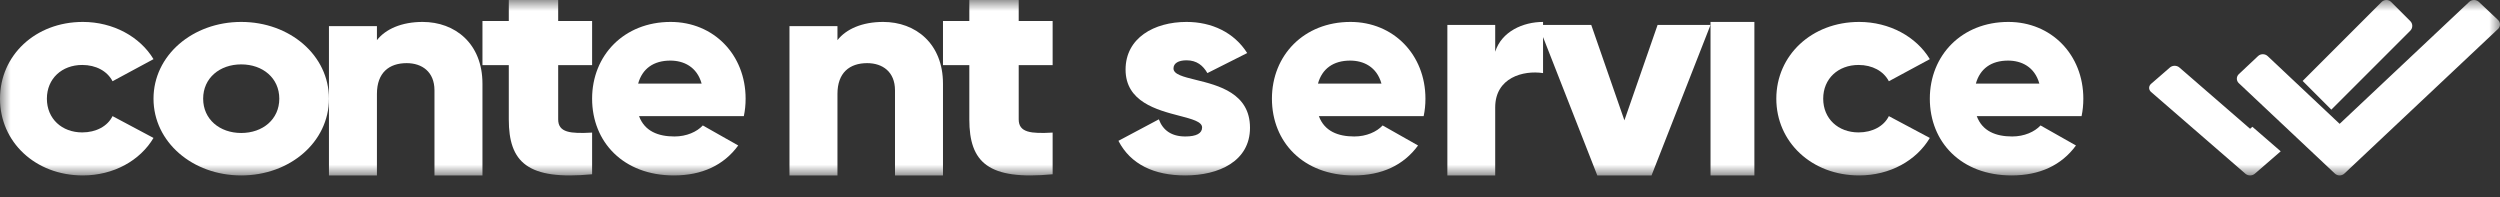 <?xml version="1.0" encoding="UTF-8"?> <svg xmlns="http://www.w3.org/2000/svg" width="114" height="9" viewBox="0 0 114 9" fill="none"><rect x="0" y="0" width="114" height="9" fill="#333333" stroke="none"/><mask id="mask0_83_2065" style="mask-type:luminance" maskUnits="userSpaceOnUse" x="0" y="0" width="114" height="8"><path d="M114 0H0V8H114V0Z" fill="white"></path></mask><g mask="url(#mask0_83_2065)"><path d="M80 8H78V1H80V8Z" fill="white"></path><path d="M27 0.957V2.97H25.453V5.445C25.453 6.046 26.009 6.102 27 6.046V7.947C24.057 8.227 23.201 7.402 23.201 5.445V2.97H22V0.957H23.201V-0.371L25.453 -1V0.957H27Z" fill="white"></path><path d="M102.709 5.782L102.604 5.872L99.379 3.077C99.261 2.974 99.068 2.974 98.949 3.077L98.09 3.822C97.97 3.925 97.97 4.092 98.09 4.195L102.39 7.922C102.51 8.026 102.7 8.026 102.82 7.922L104 6.9L102.709 5.782Z" fill="white"></path><path d="M105 3.692L108.602 0.09C108.722 -0.03 108.917 -0.03 109.036 0.09L109.91 0.963C110.03 1.083 110.03 1.278 109.91 1.399L106.308 5L105 3.692Z" fill="white"></path><path d="M106.468 7.913L102.09 3.793C101.97 3.68 101.97 3.495 102.09 3.381L102.967 2.557C103.087 2.444 103.282 2.444 103.404 2.557L106.687 5.647L112.596 0.085C112.716 -0.028 112.913 -0.028 113.034 0.085L113.909 0.909C114.03 1.023 114.03 1.208 113.909 1.321L106.905 7.913C106.783 8.029 106.59 8.029 106.468 7.913Z" fill="white"></path><path d="M3.778 8C5.175 8 6.387 7.324 7 6.29L5.132 5.295C4.904 5.759 4.377 6.038 3.749 6.038C2.823 6.038 2.138 5.415 2.138 4.5C2.138 3.585 2.823 2.962 3.749 2.962C4.377 2.962 4.89 3.24 5.132 3.704L7 2.697C6.387 1.676 5.161 1 3.778 1C1.611 1 0 2.525 0 4.5C0 6.475 1.611 8 3.778 8Z" fill="white"></path><path fill-rule="evenodd" clip-rule="evenodd" d="M15 4.5C15 6.475 13.219 8 11 8C8.781 8 7 6.475 7 4.5C7 2.525 8.781 1 11 1C13.219 1 15 2.525 15 4.5ZM9.264 4.5C9.264 5.441 10.019 6.064 11 6.064C11.981 6.064 12.736 5.441 12.736 4.5C12.736 3.559 11.981 2.936 11 2.936C10.019 2.936 9.264 3.559 9.264 4.5Z" fill="white"></path><path d="M19.273 1C18.311 1 17.581 1.327 17.188 1.831V1.191H15V8H17.188V4.282C17.188 3.315 17.742 2.879 18.544 2.879C19.244 2.879 19.812 3.274 19.812 4.119V8H22V3.819C22 1.981 20.746 1 19.273 1Z" fill="white"></path><path fill-rule="evenodd" clip-rule="evenodd" d="M29.14 5.295H33.919C33.973 5.044 34 4.778 34 4.5C34 2.498 32.546 1 30.581 1C28.454 1 27 2.525 27 4.5C27 6.475 28.427 8 30.729 8C32.008 8 33.004 7.536 33.663 6.634L32.048 5.72C31.779 6.011 31.308 6.223 30.756 6.223C30.015 6.223 29.396 5.985 29.14 5.295ZM29.1 3.811C29.288 3.134 29.8 2.763 30.567 2.763C31.173 2.763 31.779 3.042 31.994 3.811H29.1Z" fill="white"></path><path d="M38.188 1.831C38.581 1.327 39.31 1 40.273 1C41.746 1 43 1.981 43 3.819V8H40.812V4.119C40.812 3.274 40.244 2.879 39.544 2.879C38.742 2.879 38.188 3.315 38.188 4.282V8H36V1.191H38.188V1.831Z" fill="white"></path><path d="M48 2.97V0.957H46.453V-1L44.201 -0.371V0.957H43V2.97H44.201V5.445C44.201 7.402 45.057 8.227 48 7.947V6.046C47.009 6.102 46.453 6.046 46.453 5.445V2.97H48Z" fill="white"></path><path d="M54.106 2.75C53.738 2.75 53.511 2.883 53.511 3.121C53.511 3.391 53.955 3.5 54.527 3.641C55.557 3.894 57 4.249 57 5.826C57 7.35 55.581 8 54.05 8C52.631 8 51.553 7.496 51 6.422L52.844 5.441C53.028 5.945 53.425 6.223 54.05 6.223C54.56 6.223 54.816 6.078 54.816 5.812C54.816 5.55 54.362 5.431 53.782 5.28C52.753 5.012 51.326 4.641 51.326 3.174C51.326 1.729 52.631 1 54.106 1C55.255 1 56.276 1.477 56.872 2.419L55.057 3.333C54.858 2.989 54.575 2.75 54.106 2.75Z" fill="white"></path><path fill-rule="evenodd" clip-rule="evenodd" d="M60.14 5.295H64.919C64.973 5.044 65 4.778 65 4.5C65 2.498 63.546 1 61.581 1C59.454 1 58 2.525 58 4.5C58 6.475 59.427 8 61.729 8C63.008 8 64.004 7.536 64.663 6.634L63.048 5.72C62.779 6.011 62.308 6.223 61.756 6.223C61.015 6.223 60.396 5.985 60.14 5.295ZM60.1 3.811C60.288 3.134 60.8 2.763 61.567 2.763C62.173 2.763 62.779 3.042 62.994 3.811H60.1Z" fill="white"></path><path d="M68.181 1.137V2.359C68.472 1.439 69.447 1 70.363 1V1.137H72.561L74.073 5.488L75.586 1.137H78L75.31 8H72.837L70.363 1.69V3.333C69.461 3.196 68.181 3.539 68.181 4.898V8H66V1.137H68.181Z" fill="white"></path><path d="M84.778 8C86.175 8 87.387 7.324 88 6.29L86.132 5.295C85.905 5.759 85.377 6.038 84.75 6.038C83.823 6.038 83.138 5.415 83.138 4.5C83.138 3.585 83.823 2.962 84.75 2.962C85.377 2.962 85.89 3.24 86.132 3.705L88 2.697C87.387 1.676 86.161 1 84.778 1C82.611 1 81 2.525 81 4.5C81 6.475 82.611 8 84.778 8Z" fill="white"></path><path fill-rule="evenodd" clip-rule="evenodd" d="M94.92 5.295H90.14C90.396 5.985 91.015 6.223 91.756 6.223C92.308 6.223 92.779 6.011 93.049 5.72L94.664 6.634C94.005 7.536 93.007 8 91.73 8C89.426 8 88 6.475 88 4.5C88 2.525 89.454 1 91.581 1C93.547 1 95 2.498 95 4.5C95 4.778 94.973 5.044 94.92 5.295ZM91.568 2.763C90.8 2.763 90.288 3.134 90.1 3.811H92.994C92.779 3.042 92.173 2.763 91.568 2.763Z" fill="white"></path></g></svg> 